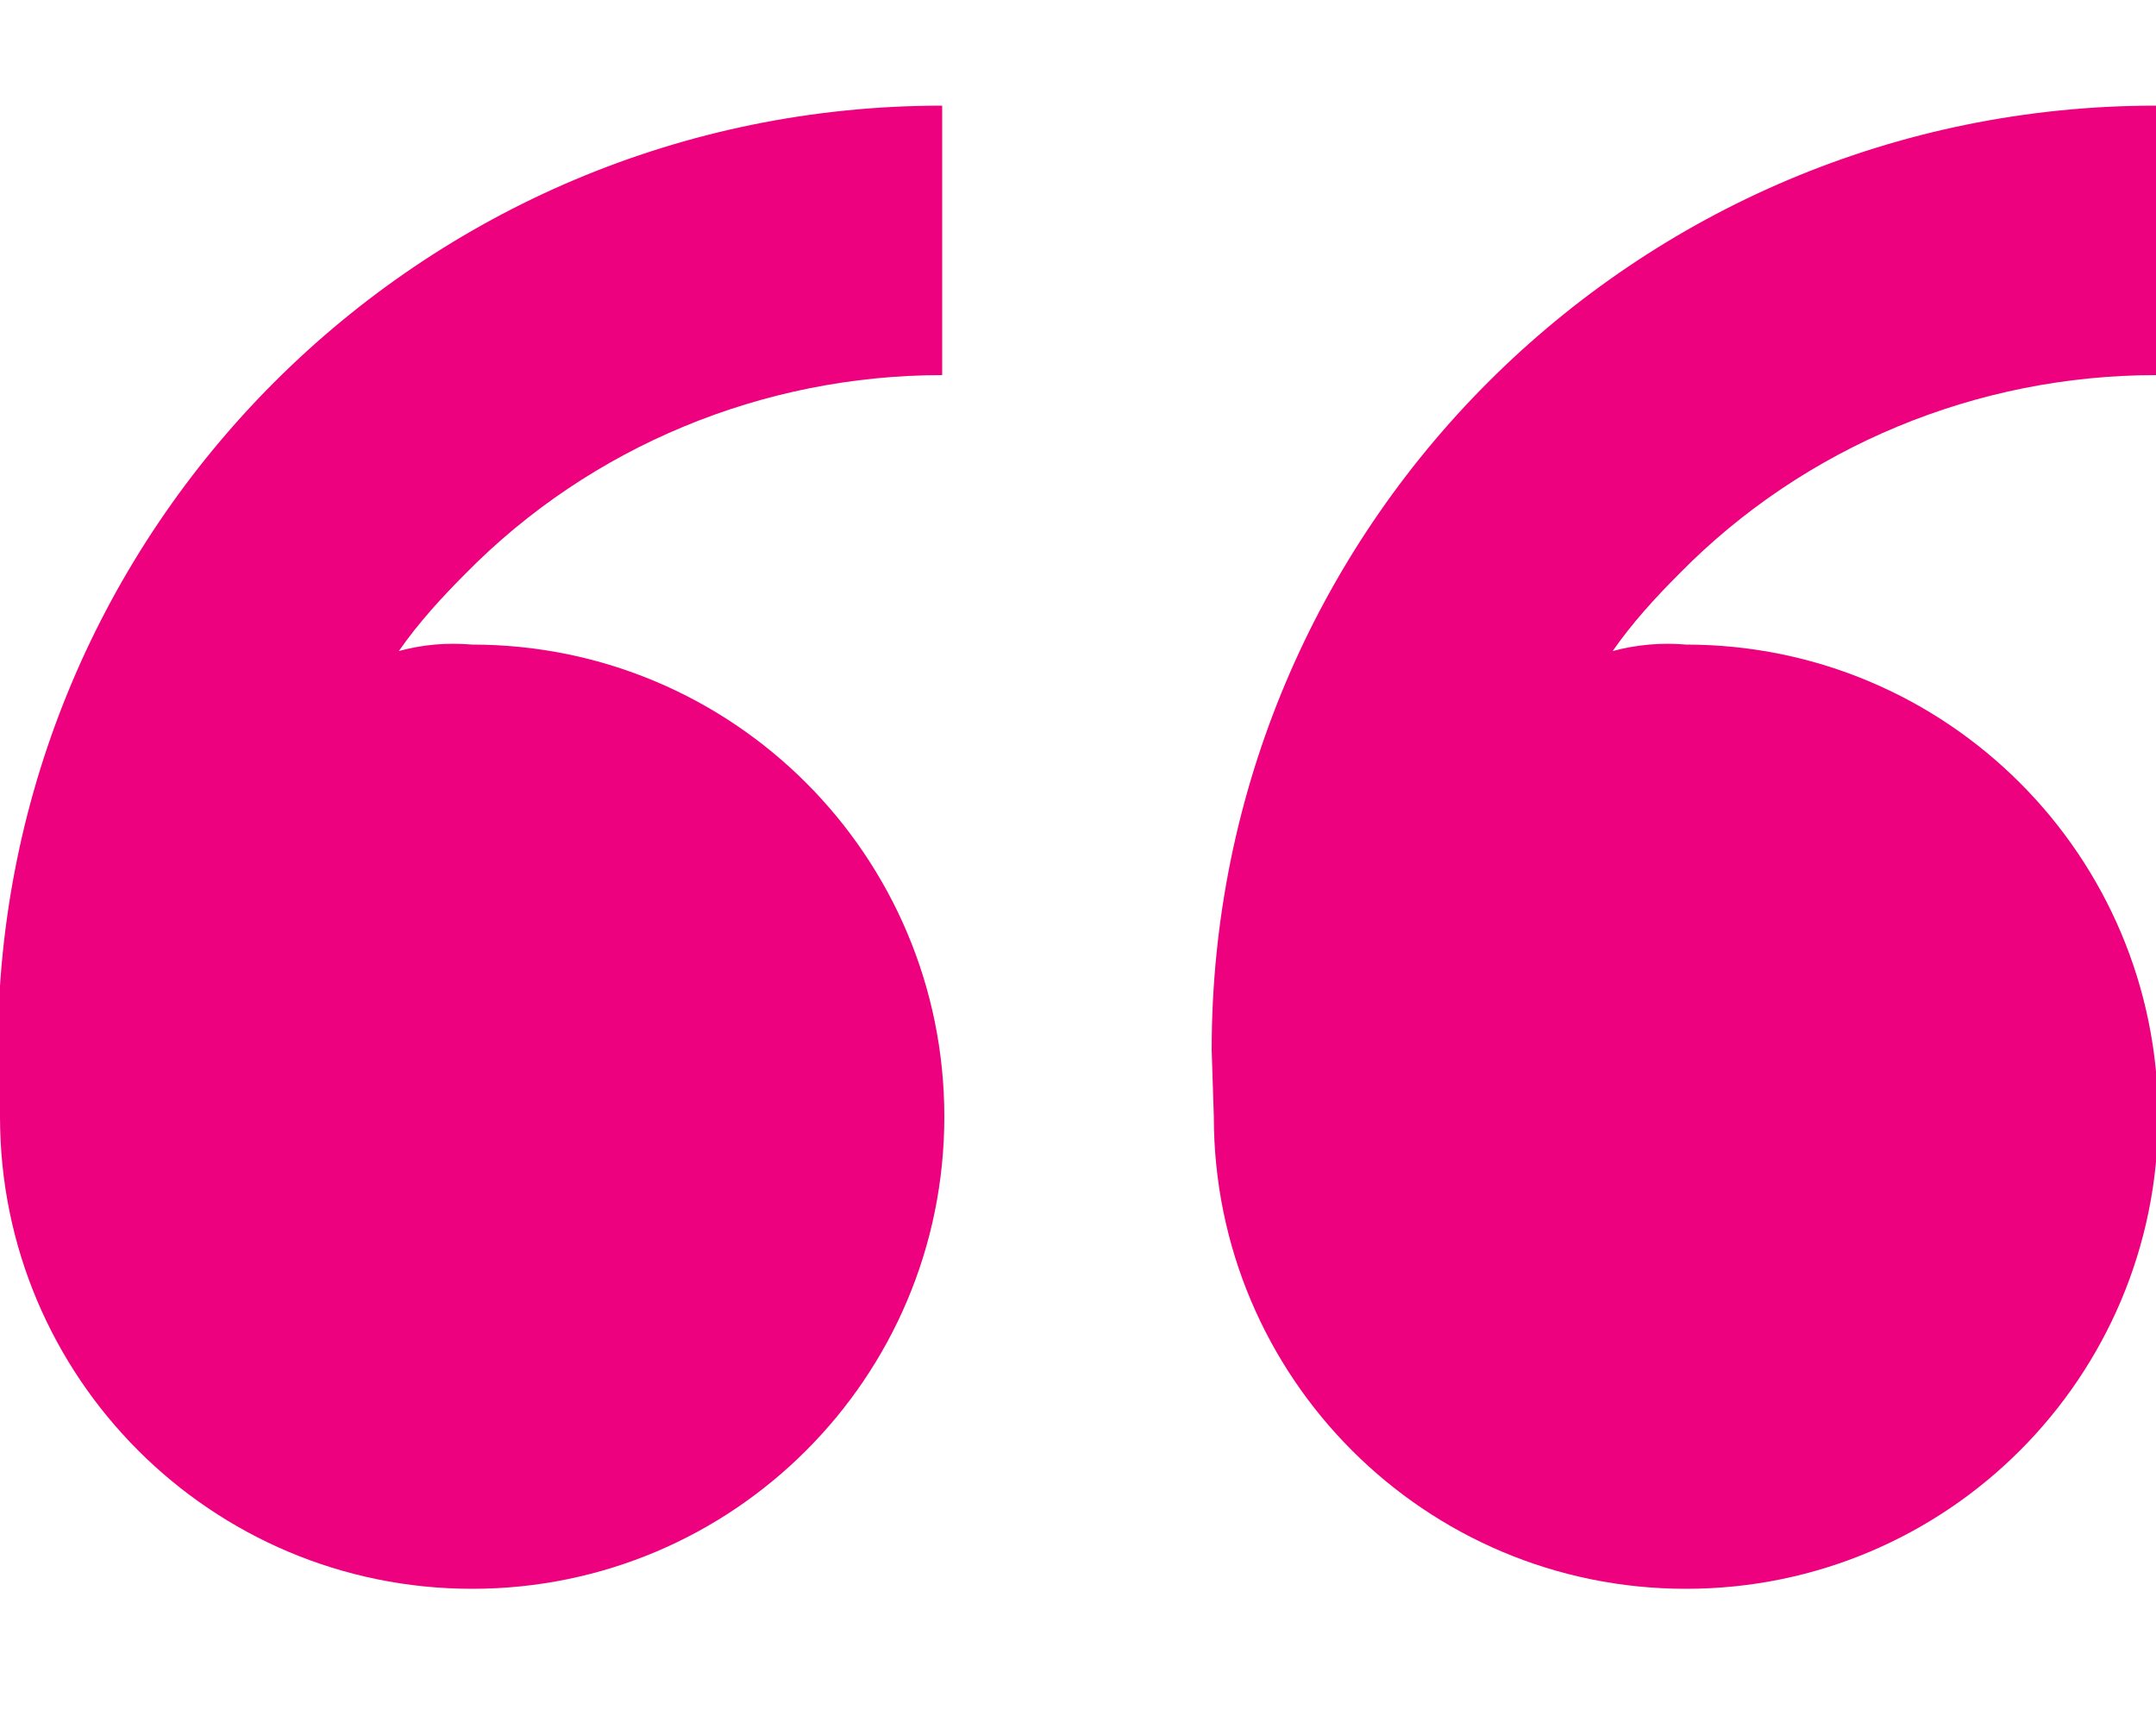 <svg enable-background="new 0 0 100 79.6" viewBox="0 0 100 79.6" xmlns="http://www.w3.org/2000/svg"><path d="m310.9 914.9c12.1 0 21.9 9.8 21.9 21.9s-9.8 21.9-21.9 21.9-21.9-9.8-21.9-21.9l-.1-3.1c0-24.2 19.6-43.8 43.8-43.8v12.5c-8.3 0-16.3 3.3-22.1 9.2-1.1 1.1-2.2 2.3-3.1 3.6 1.1-.3 2.2-.4 3.4-.3zm56.3 0c12.1 0 21.9 9.8 21.9 21.9s-9.8 21.9-21.9 21.9-21.9-9.8-21.9-21.9l-.1-3.1c0-24.2 19.6-43.8 43.8-43.8v12.5c-8.3 0-16.3 3.3-22.1 9.2-1.1 1.1-2.2 2.3-3.1 3.6 1.1-.3 2.3-.4 3.4-.3z" fill="#ed017f" transform="translate(-289 -885)"/></svg>